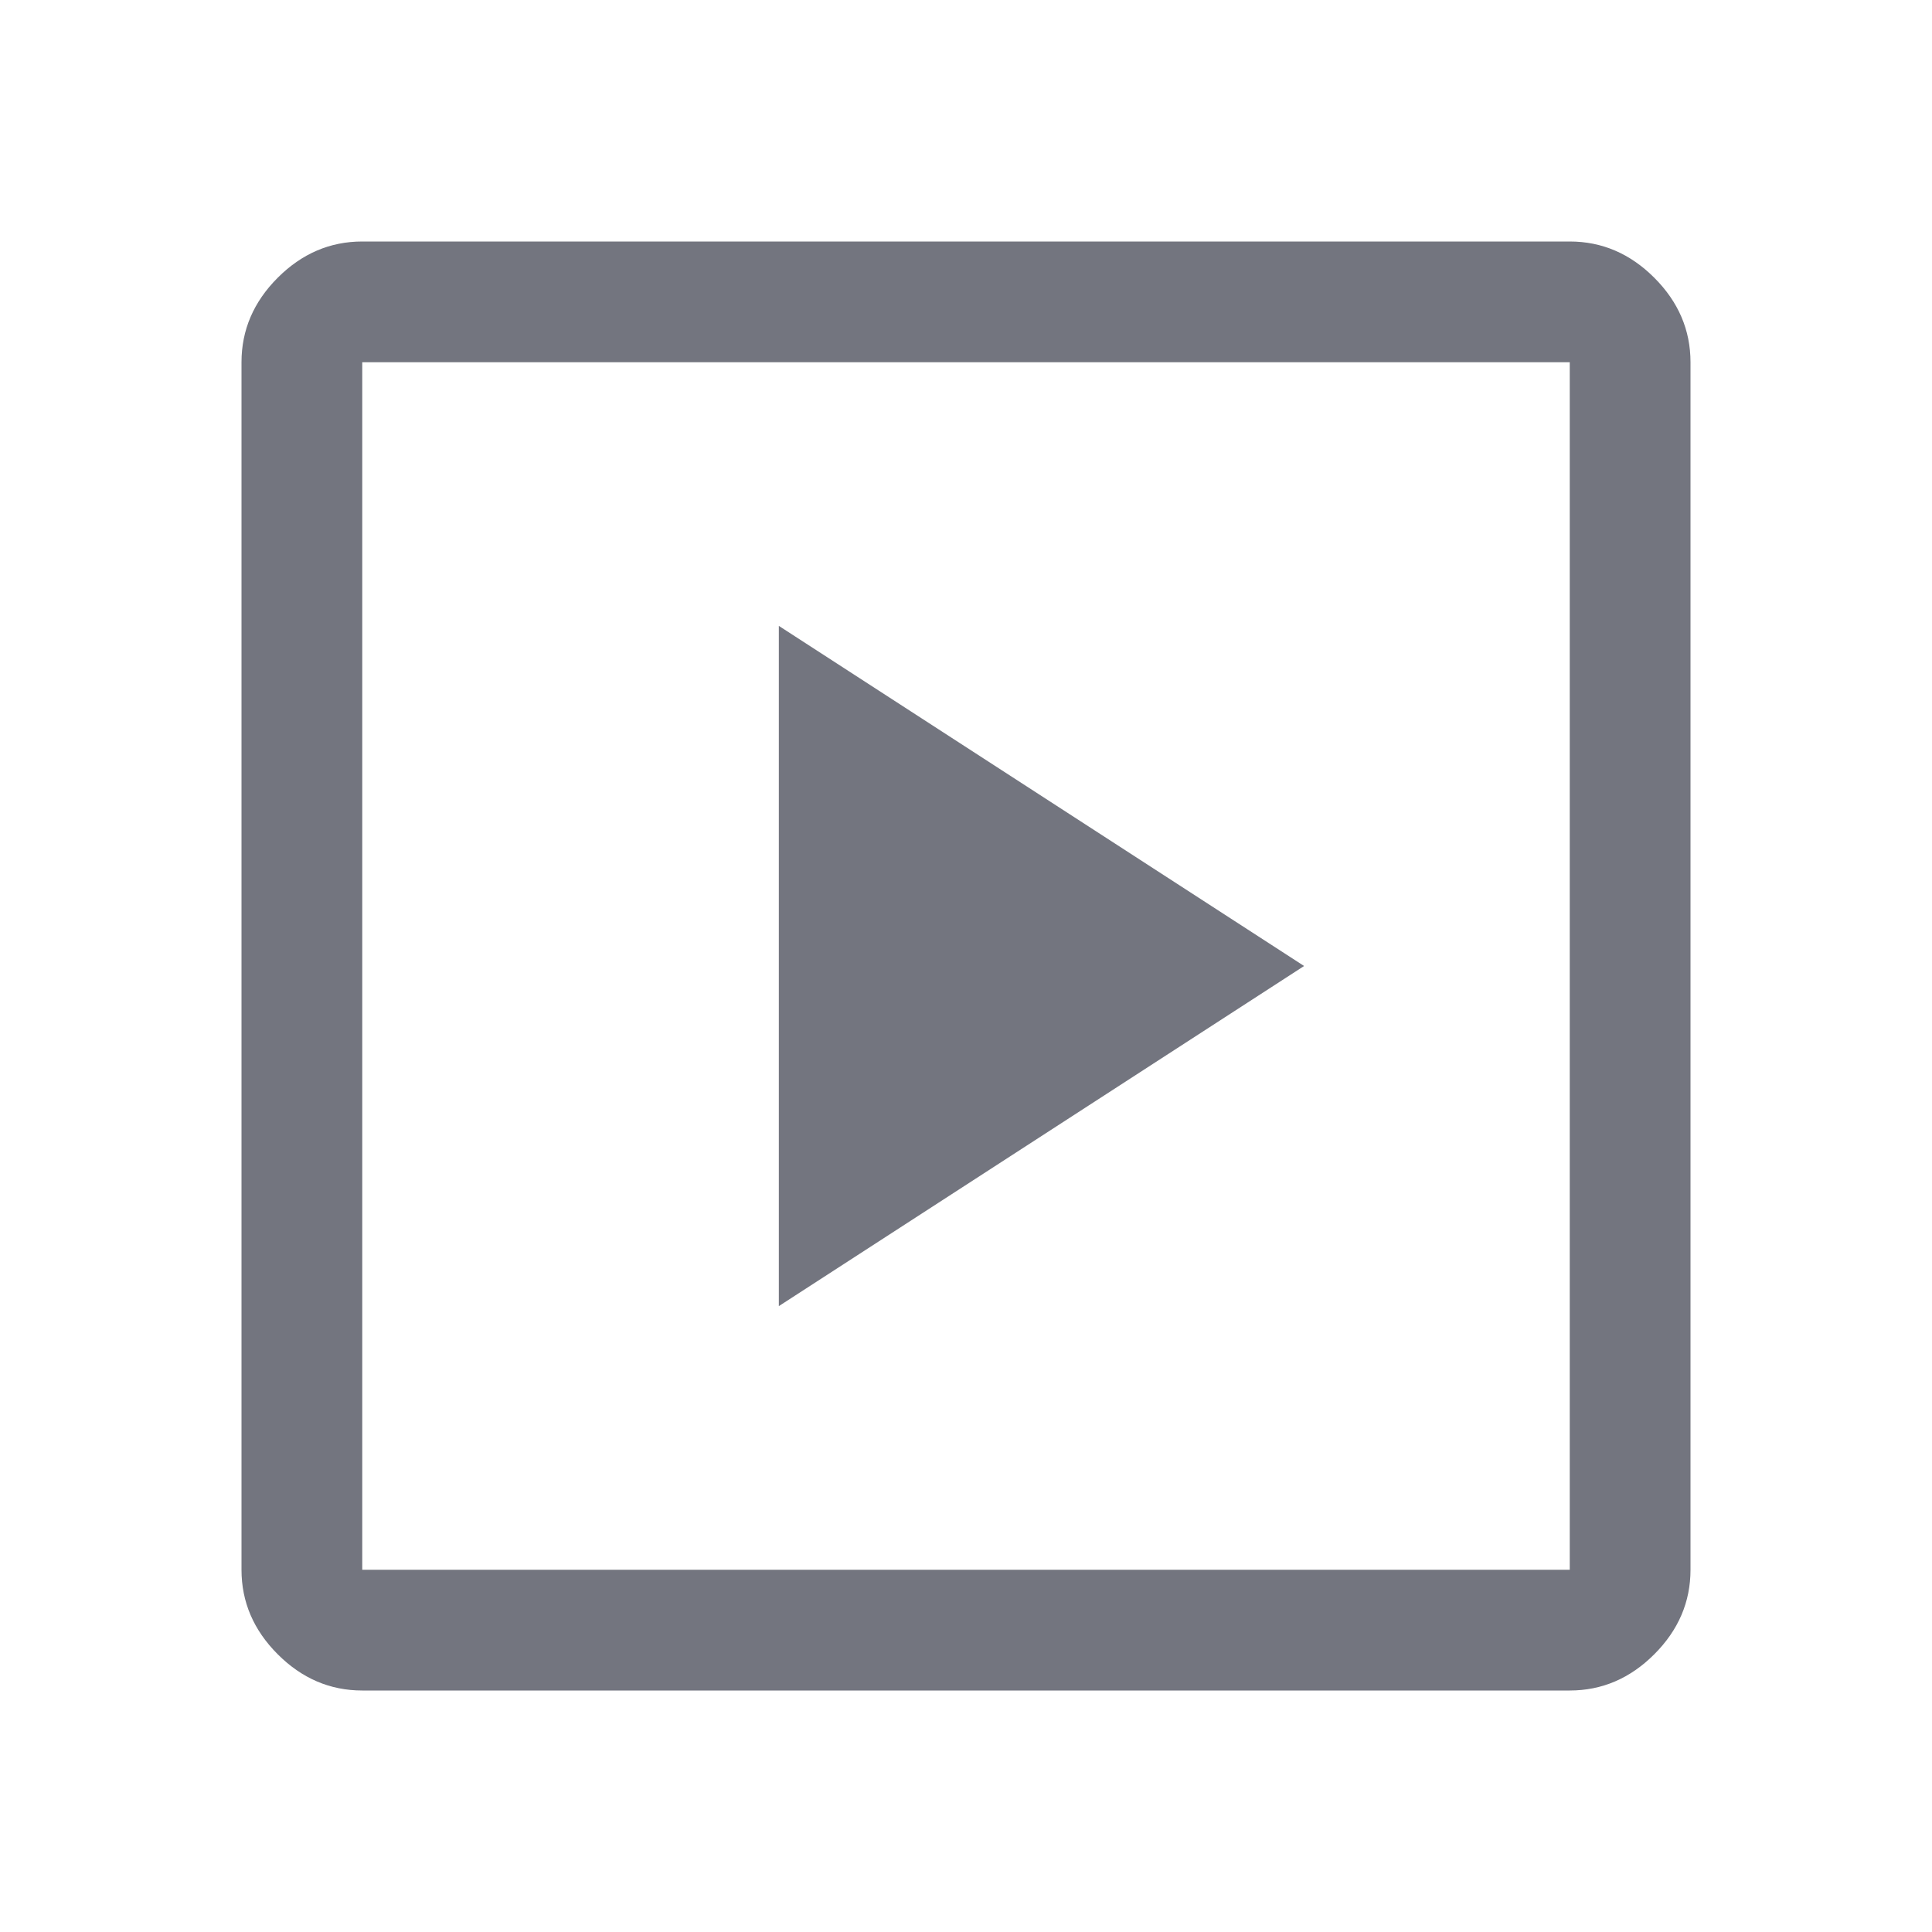 <svg xmlns="http://www.w3.org/2000/svg" width="48" height="48" viewBox="0 0 48 48" fill="none"><mask id="mask0_169_13667" style="mask-type:alpha" maskUnits="userSpaceOnUse" x="0" y="0" width="48" height="48"><rect width="48" height="48" fill="#73757F"></rect></mask><g mask="url(#mask0_169_13667)"><path d="M19.35 32.45L32.4 24L19.35 15.55V32.45ZM9 42C8.2 42 7.5 41.7 6.9 41.1C6.3 40.5 6 39.8 6 39V9C6 8.2 6.3 7.5 6.9 6.9C7.5 6.3 8.2 6 9 6H39C39.8 6 40.5 6.3 41.1 6.9C41.7 7.5 42 8.2 42 9V39C42 39.8 41.7 40.5 41.1 41.1C40.5 41.7 39.8 42 39 42H9ZM9 39H39V9H9V39Z" fill="#73757F"></path></g></svg>